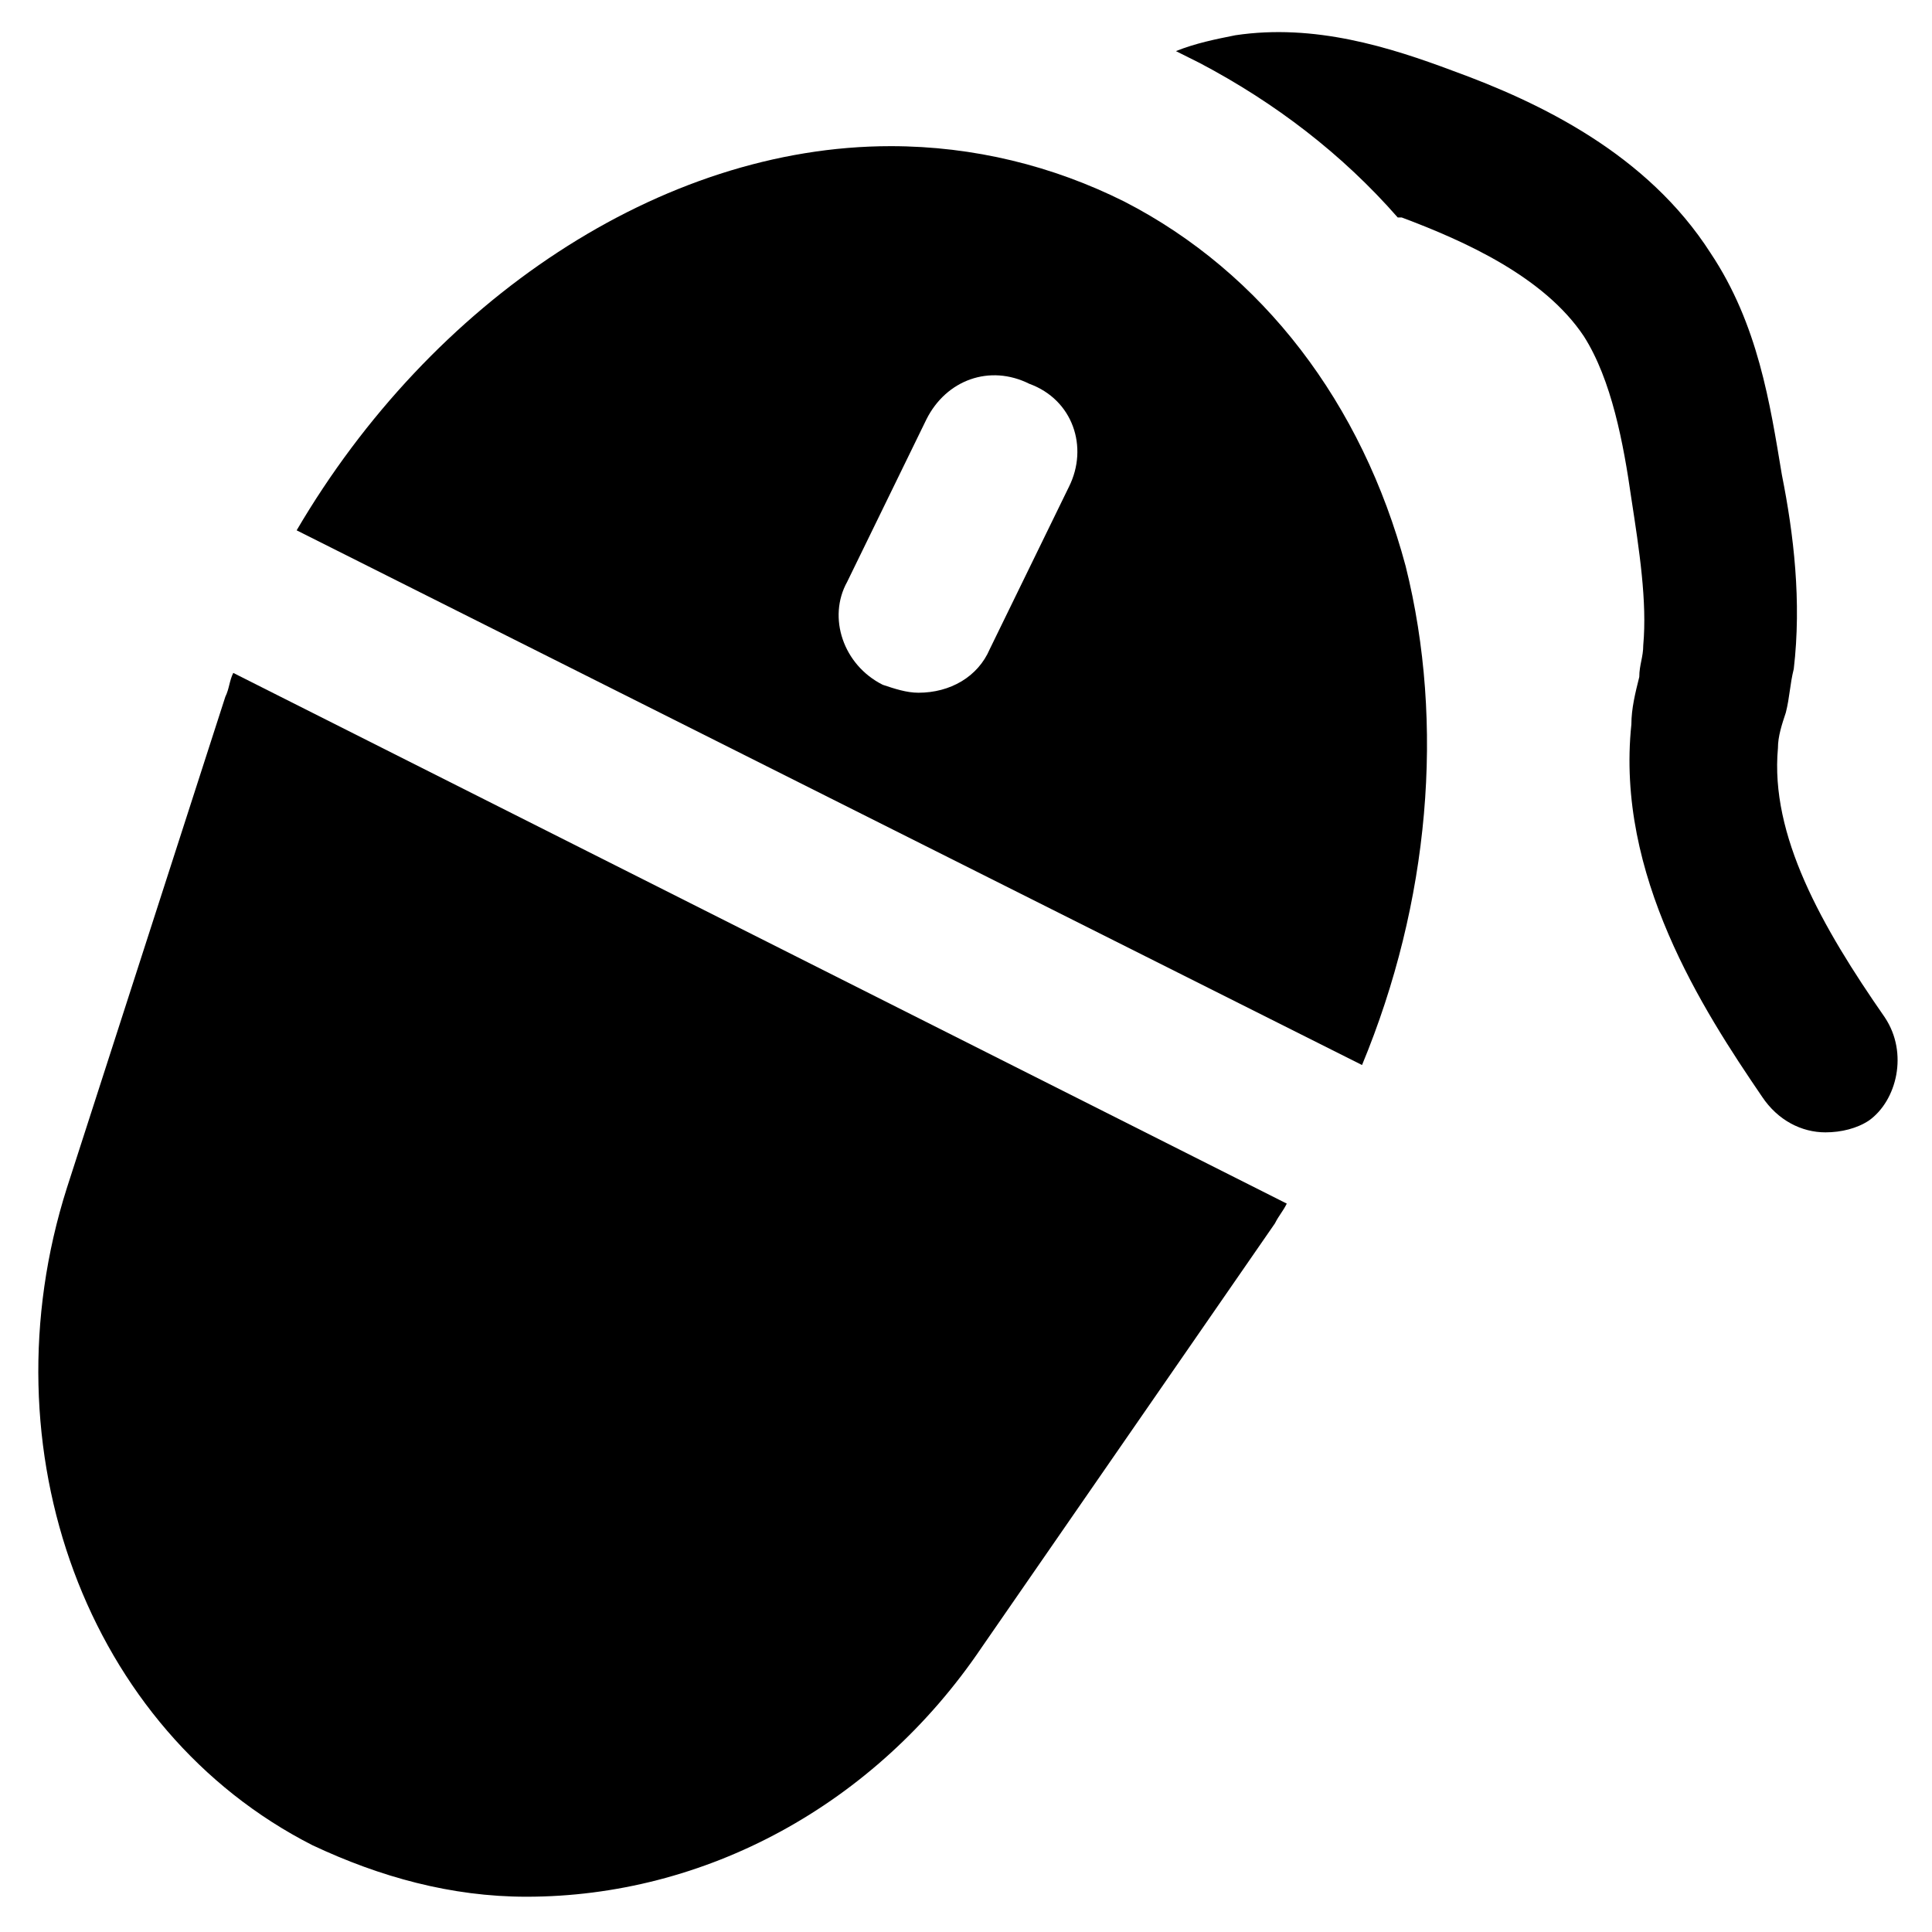 <?xml version="1.0" encoding="UTF-8"?>
<!-- Uploaded to: SVG Repo, www.svgrepo.com, Generator: SVG Repo Mixer Tools -->
<svg fill="#000000" width="800px" height="800px" version="1.1" viewBox="144 144 512 512" xmlns="http://www.w3.org/2000/svg">
 <g>
  <path d="m205.82 322.33c-1.051 2.098-1.051 4.199-2.098 6.297l-41.984 130.15c-22.043 69.273 5.246 143.8 65.074 174.23 17.844 8.398 36.734 13.645 56.68 13.645 47.23 0 92.363-24.141 120.7-66.125l77.672-112.31c1.051-2.098 2.098-3.148 3.148-5.246z"/>
  <path d="m516.5 293.99c-11.547-43.035-37.785-77.672-74.52-96.562-18.895-9.445-39.887-14.695-61.926-14.695-60.879 0-121.75 40.934-157.44 101.81l282.34 141.7c17.844-43.035 22.043-90.266 11.547-132.25zm-89.215-20.992-20.992 43.035c-3.148 7.348-10.496 11.547-18.895 11.547-3.148 0-6.297-1.051-9.445-2.098-10.496-5.246-14.695-17.844-9.445-27.289l20.992-43.035c5.246-10.496 16.793-14.695 27.289-9.445 11.543 4.195 15.742 16.789 10.496 27.285z"/>
  <path d="m643.51 413.64c-16.793-24.141-30.438-48.281-28.34-71.371 0-3.148 1.051-6.297 2.098-9.445 1.051-4.199 1.051-7.348 2.098-11.547 2.098-17.844 0-35.688-3.148-51.43-3.148-18.895-6.297-39.887-18.895-58.777-16.793-26.238-45.133-39.887-68.223-48.281-16.793-6.297-36.734-12.594-57.727-9.445-5.246 1.051-10.496 2.098-15.742 4.199 2.098 1.051 4.199 2.098 6.297 3.148 19.941 10.496 37.785 24.141 52.48 40.934h1.051c16.793 6.297 37.785 15.742 48.281 31.488 7.348 11.547 10.496 28.34 12.594 43.035 2.098 13.645 4.199 27.289 3.148 38.836 0 3.148-1.051 5.246-1.051 8.398-1.051 4.199-2.098 8.398-2.098 12.594-4.199 39.887 18.895 75.57 34.637 98.664 4.199 6.297 10.496 9.445 16.793 9.445 4.199 0 8.398-1.051 11.547-3.148 7.348-5.258 10.496-17.852 4.199-27.297z"/>
 </g>
</svg>